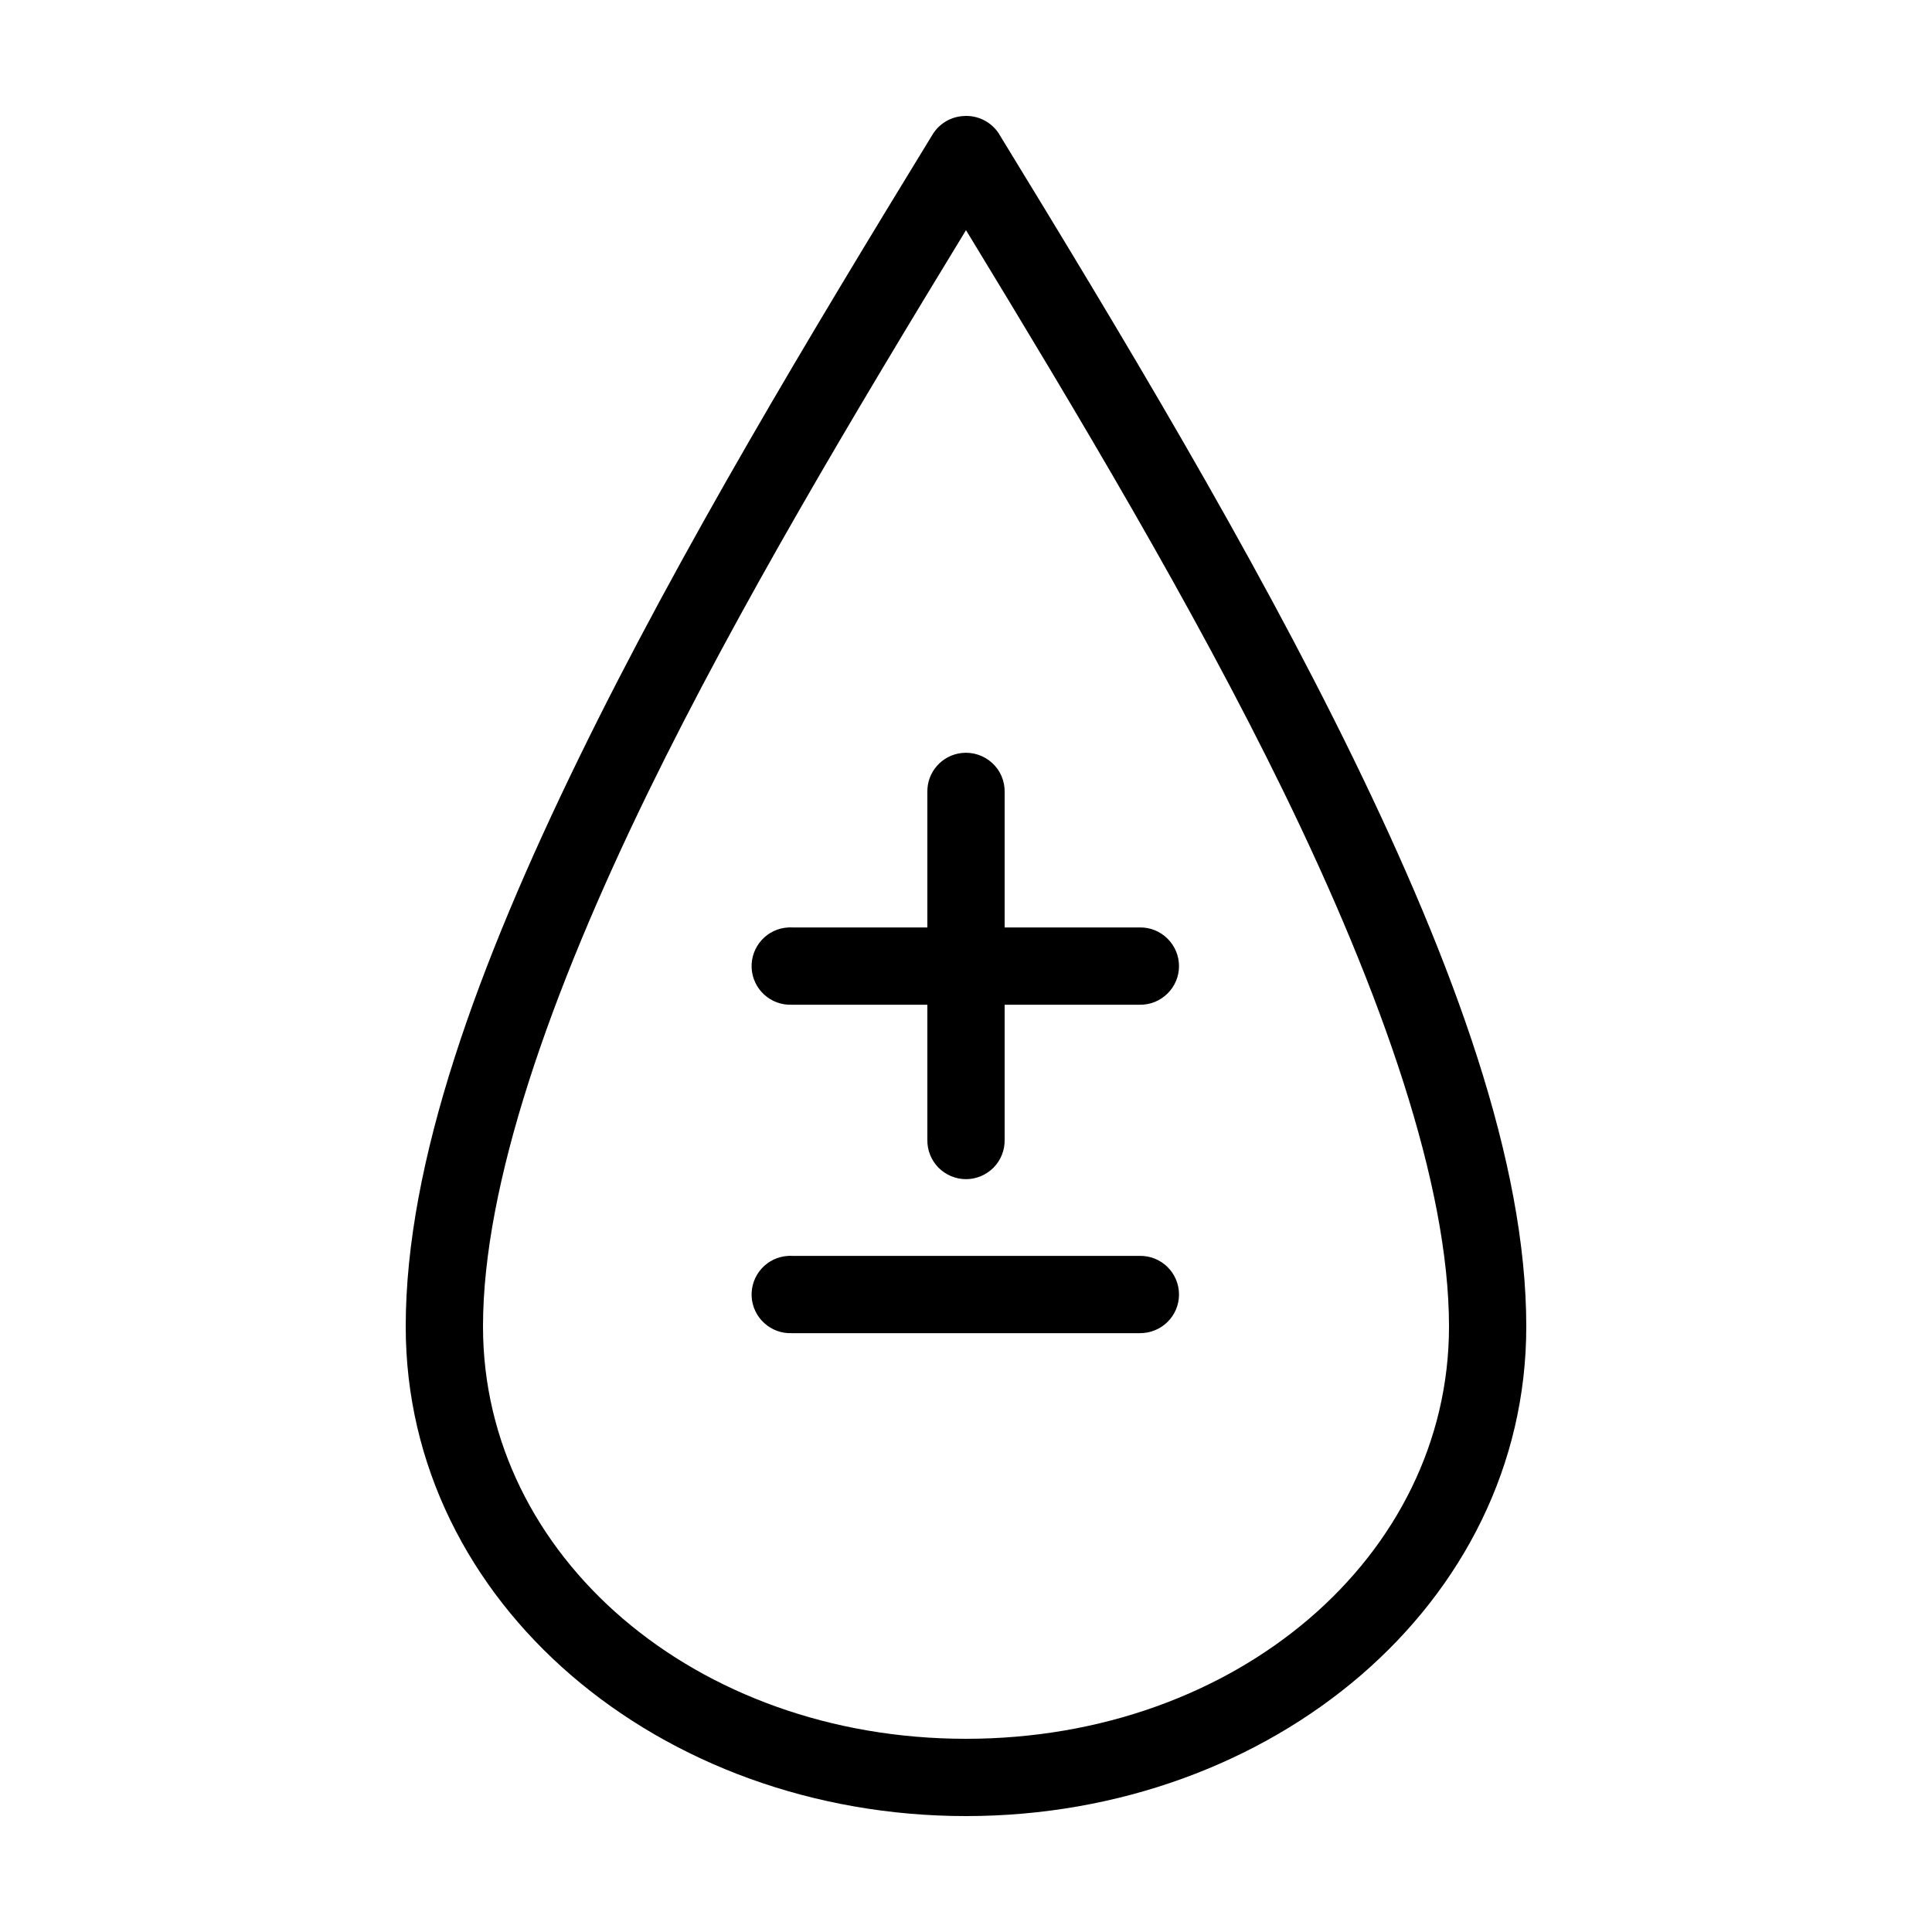 <svg xmlns="http://www.w3.org/2000/svg" fill="none" viewBox="0 0 24 24" height="24" width="24">
<path fill="black" d="M11.962 1.442C11.809 1.452 11.669 1.536 11.587 1.667C10.074 4.141 8.448 6.839 7.193 9.413C5.937 11.988 5.04 14.431 5.04 16.479C5.04 19.924 8.202 22.56 12 22.56C15.798 22.56 18.96 19.924 18.96 16.479C18.96 14.431 18.063 11.989 16.808 9.414C15.552 6.84 13.926 4.142 12.413 1.668V1.667C12.317 1.513 12.142 1.426 11.962 1.442ZM12 2.859C13.387 5.138 14.827 7.543 15.945 9.834C17.173 12.352 18 14.722 18 16.478C18 19.334 15.36 21.6 12 21.6C8.64 21.6 6 19.334 6 16.478C6 14.722 6.827 12.352 8.055 9.834C9.173 7.543 10.612 5.138 12 2.859ZM11.947 9.354C11.7 9.381 11.514 9.593 11.52 9.841V11.521H9.84C9.825 11.52 9.81 11.52 9.795 11.521C9.53 11.533 9.325 11.758 9.337 12.024C9.35 12.289 9.575 12.493 9.84 12.481H11.52V14.161C11.518 14.29 11.568 14.413 11.658 14.505C11.749 14.596 11.871 14.648 12 14.648C12.128 14.648 12.251 14.596 12.342 14.505C12.432 14.413 12.482 14.29 12.48 14.161V12.481H14.16C14.288 12.483 14.412 12.433 14.503 12.342C14.595 12.252 14.646 12.13 14.646 12.001C14.646 11.873 14.595 11.75 14.503 11.66C14.412 11.569 14.288 11.519 14.16 11.521H12.48V9.841C12.483 9.703 12.427 9.57 12.324 9.477C12.222 9.384 12.085 9.339 11.947 9.354ZM9.795 15.601C9.53 15.613 9.325 15.838 9.337 16.104C9.35 16.368 9.575 16.573 9.84 16.561H14.16C14.288 16.562 14.412 16.512 14.503 16.422C14.595 16.332 14.646 16.209 14.646 16.081C14.646 15.953 14.595 15.829 14.503 15.739C14.412 15.649 14.288 15.599 14.16 15.601H9.84C9.825 15.6 9.81 15.6 9.795 15.601Z"></path>
</svg>
